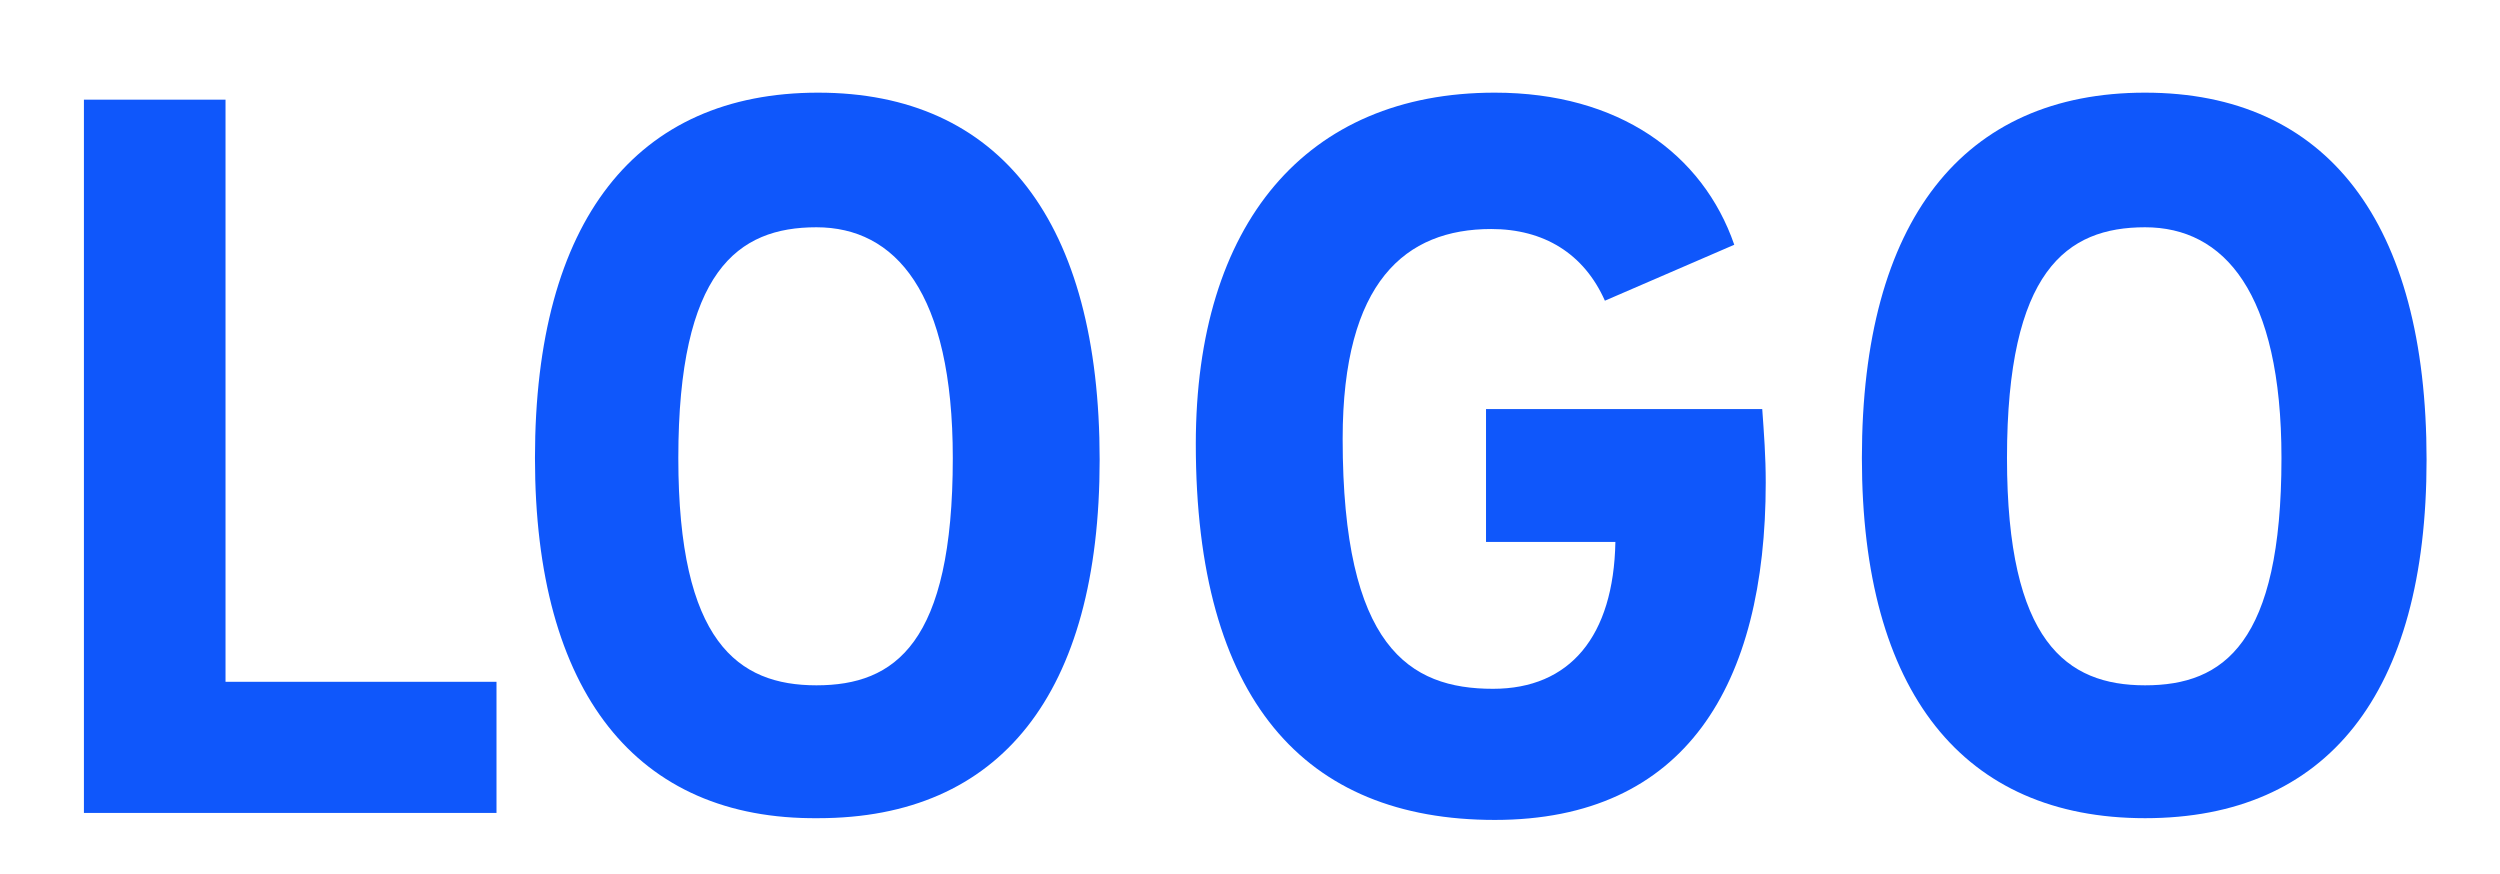 <?xml version="1.0" encoding="utf-8"?>
<!-- Generator: Adobe Illustrator 24.1.2, SVG Export Plug-In . SVG Version: 6.00 Build 0)  -->
<svg version="1.1" id="レイヤー_1" xmlns="http://www.w3.org/2000/svg" xmlns:xlink="http://www.w3.org/1999/xlink" x="0px"
	 y="0px" viewBox="0 0 143 50" style="enable-background:new 0 0 143 50;" xml:space="preserve">
<style type="text/css">
	.st0{enable-background:new    ;}
	.st1{fill:#0F57FB;}
</style>
<g class="st0">
	<path class="st1" d="M28.4,39v7.5H4.8V5.7h8.1V39H28.4z"/>
	<path class="st1" d="M30.6,26.2c0-13.6,5.8-20.9,16.2-20.9c10.4,0,16.1,7.4,16.1,21c0,13.4-5.7,20.5-16.1,20.5
		C36.4,46.9,30.6,39.6,30.6,26.2z M54.5,26.2c0-9.5-3.3-13.2-7.8-13.2s-7.9,2.5-7.9,13.2c0,10.5,3.4,13,7.9,13S54.5,36.8,54.5,26.2z
		"/>
	<path class="st1" d="M68.4,25.4c0-12.6,6.3-20.1,17.1-20.1c7.1,0,11.9,3.5,13.7,8.7l-7.4,3.2c-1.2-2.7-3.5-4.1-6.5-4.1
		c-4.9,0-8.5,3-8.5,12c0,11.9,3.8,14.3,8.6,14.3c4.4,0,6.9-3,7-8.4H85v-7.6h15.8c0.1,1.4,0.2,2.7,0.2,4.2c0,11.6-4.6,19.3-15.5,19.3
		S68.4,40,68.4,25.4z"/>
	<path class="st1" d="M106.5,26.2c0-13.6,5.8-20.9,16.2-20.9s16.1,7.4,16.1,21c0,13.4-5.7,20.5-16.1,20.5S106.5,39.6,106.5,26.2z
		 M130.5,26.2c0-9.5-3.3-13.2-7.8-13.2c-4.5,0-7.9,2.5-7.9,13.2c0,10.5,3.4,13,7.9,13C127.2,39.2,130.5,36.8,130.5,26.2z"/>
</g>
</svg>
